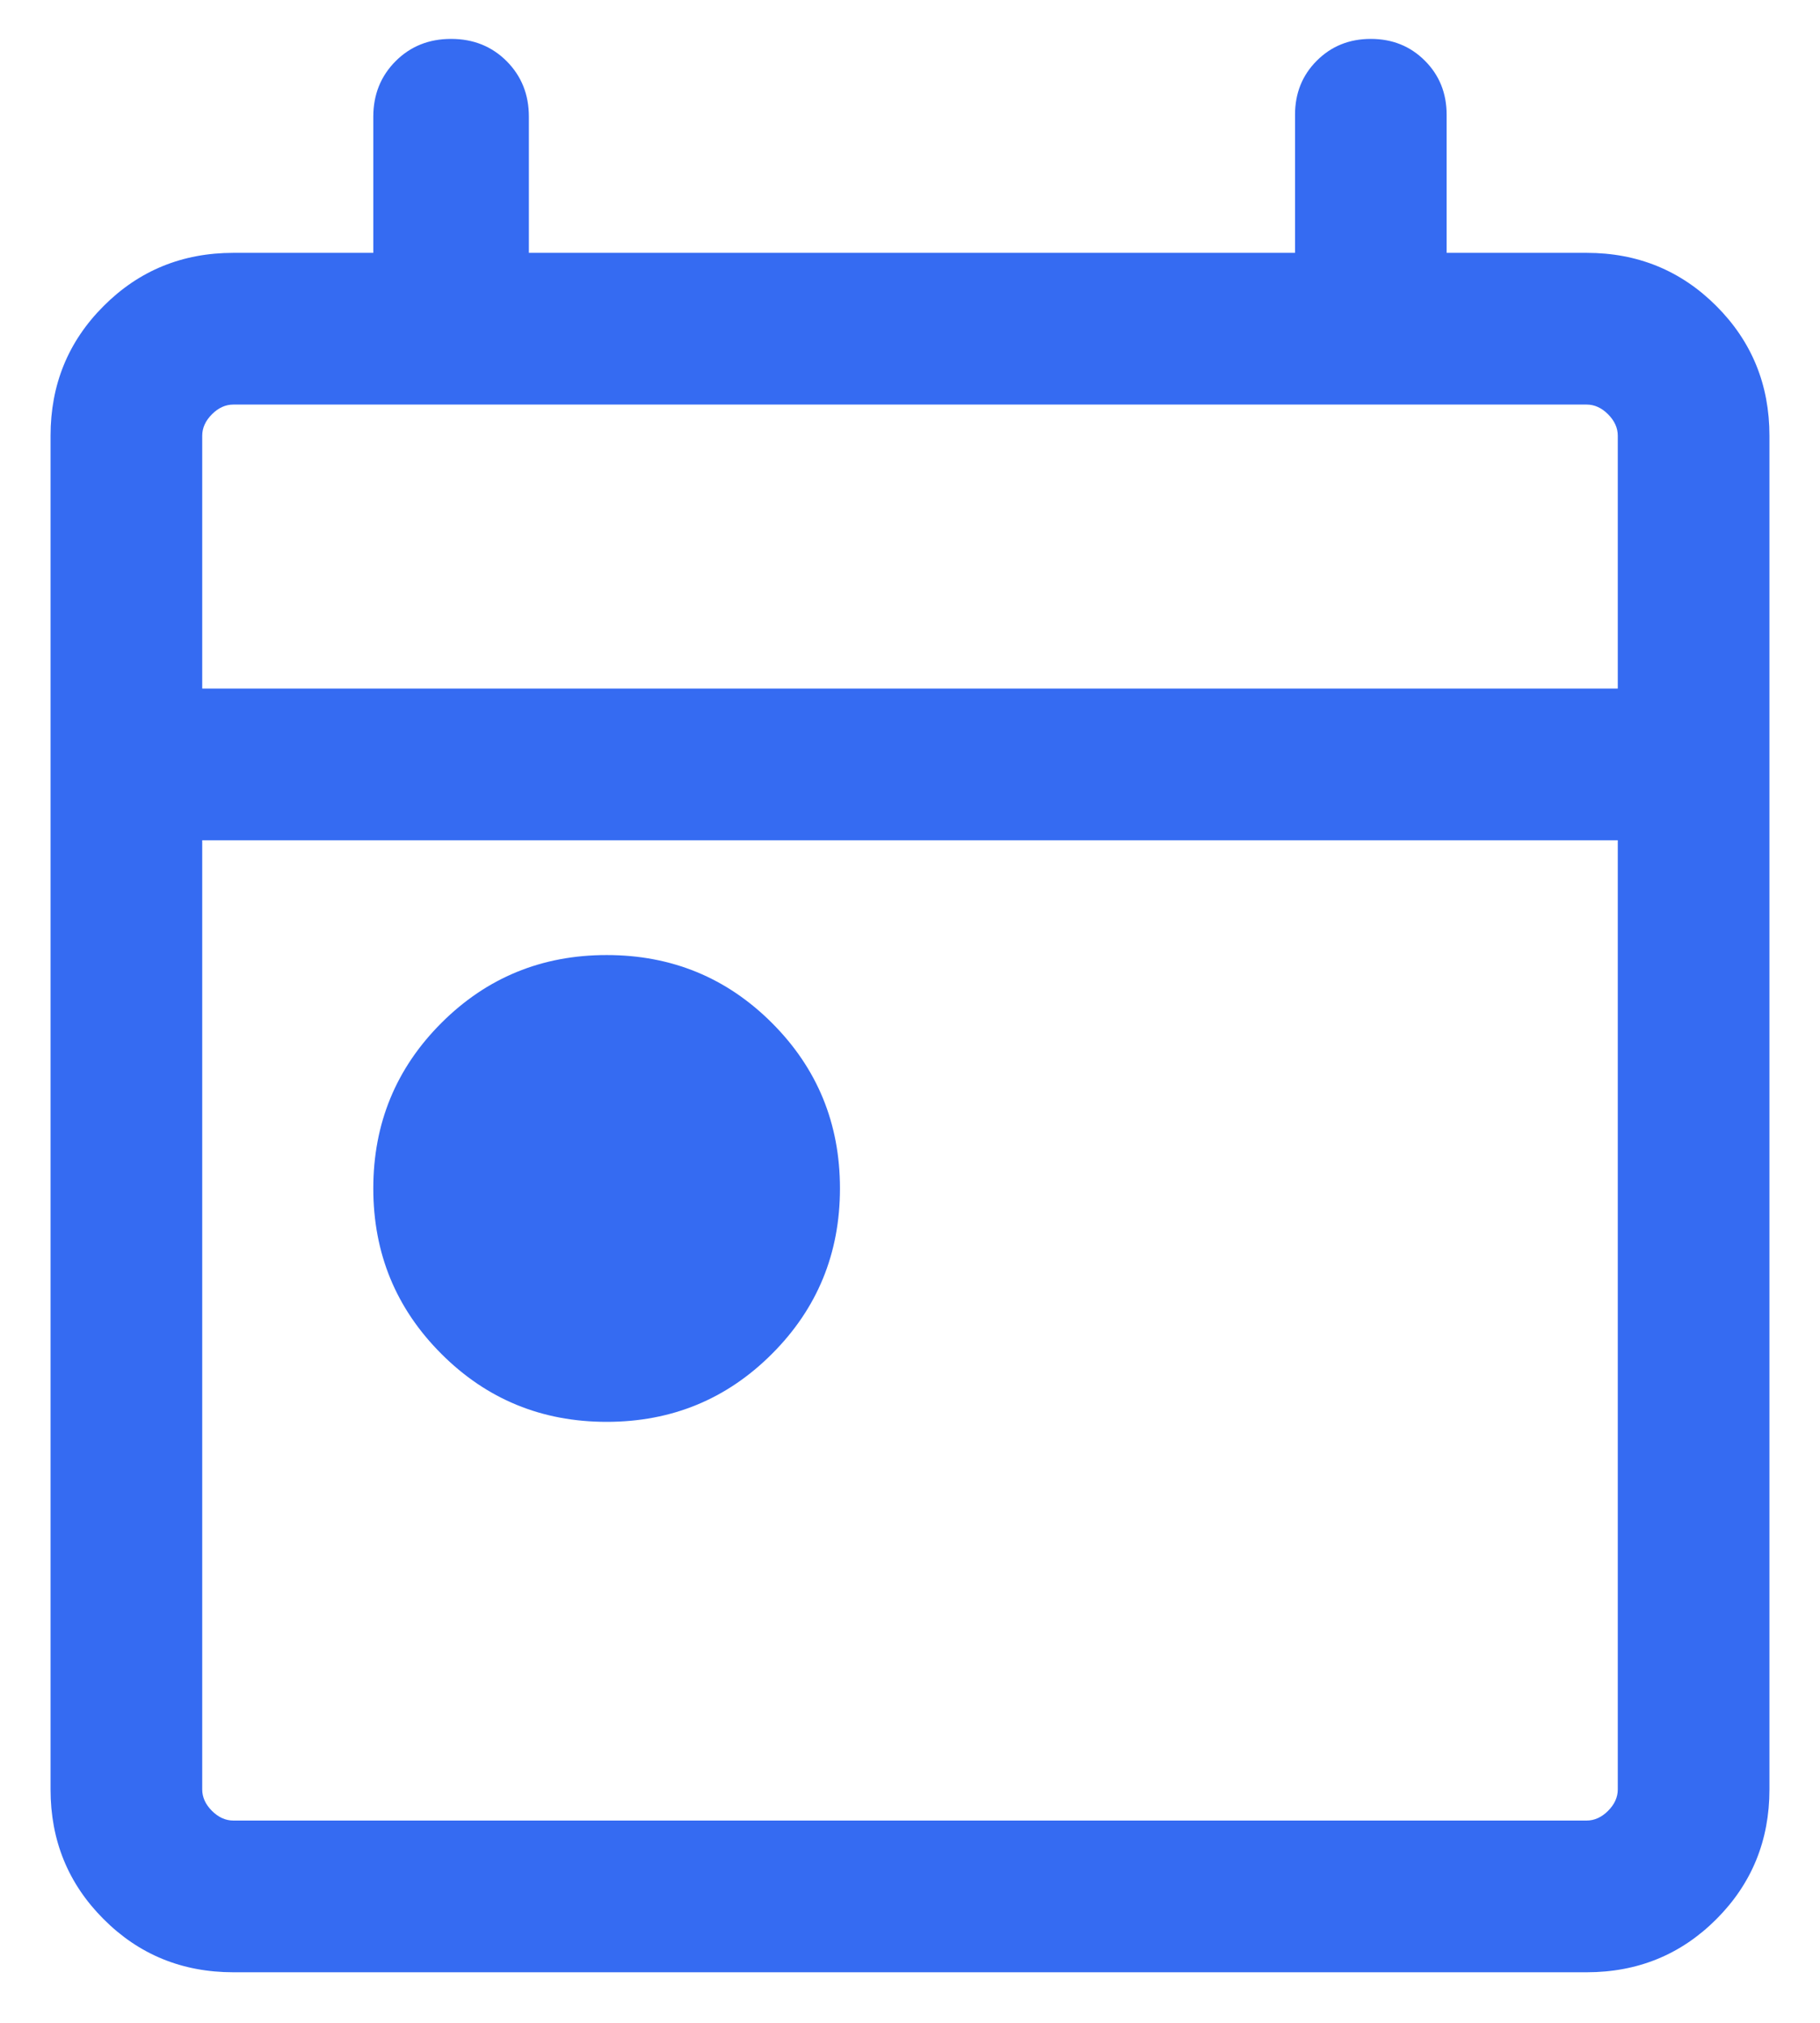 <svg width="27" height="30" viewBox="0 0 27 30" fill="none" xmlns="http://www.w3.org/2000/svg">
<path d="M9 21.087C8.037 21.087 7.219 20.751 6.547 20.078C5.875 19.406 5.538 18.589 5.538 17.625C5.538 16.662 5.875 15.844 6.547 15.172C7.219 14.5 8.037 14.164 9 14.164C9.963 14.164 10.781 14.5 11.453 15.172C12.125 15.844 12.461 16.662 12.461 17.625C12.461 18.589 12.125 19.406 11.453 20.078C10.781 20.751 9.963 21.087 9 21.087ZM3.462 29.25C2.704 29.25 2.062 28.988 1.538 28.463C1.012 27.938 0.75 27.296 0.75 26.539V6.462C0.75 5.704 1.012 5.063 1.538 4.538C2.062 4.013 2.704 3.75 3.462 3.75H5.538V1.731C5.538 1.402 5.649 1.128 5.869 0.907C6.089 0.687 6.363 0.577 6.692 0.577C7.021 0.577 7.296 0.687 7.516 0.907C7.736 1.128 7.846 1.402 7.846 1.731V3.75H19.212V1.702C19.212 1.383 19.319 1.116 19.535 0.9C19.75 0.685 20.017 0.577 20.336 0.577C20.656 0.577 20.923 0.685 21.138 0.9C21.354 1.116 21.461 1.383 21.461 1.702V3.75H23.538C24.296 3.75 24.937 4.013 25.462 4.538C25.987 5.063 26.25 5.704 26.25 6.462V26.539C26.25 27.296 25.987 27.938 25.462 28.463C24.937 28.988 24.296 29.25 23.538 29.25H3.462ZM3.462 27H23.538C23.654 27 23.76 26.952 23.856 26.856C23.952 26.76 24 26.654 24 26.539V12.462H3V26.539C3 26.654 3.048 26.76 3.144 26.856C3.24 26.952 3.346 27 3.462 27ZM3 10.212H24V6.462C24 6.346 23.952 6.241 23.856 6.144C23.76 6.048 23.654 6 23.538 6H3.462C3.346 6 3.24 6.048 3.144 6.144C3.048 6.241 3 6.346 3 6.462V10.212Z" fill="#356BF2"/>
</svg>
